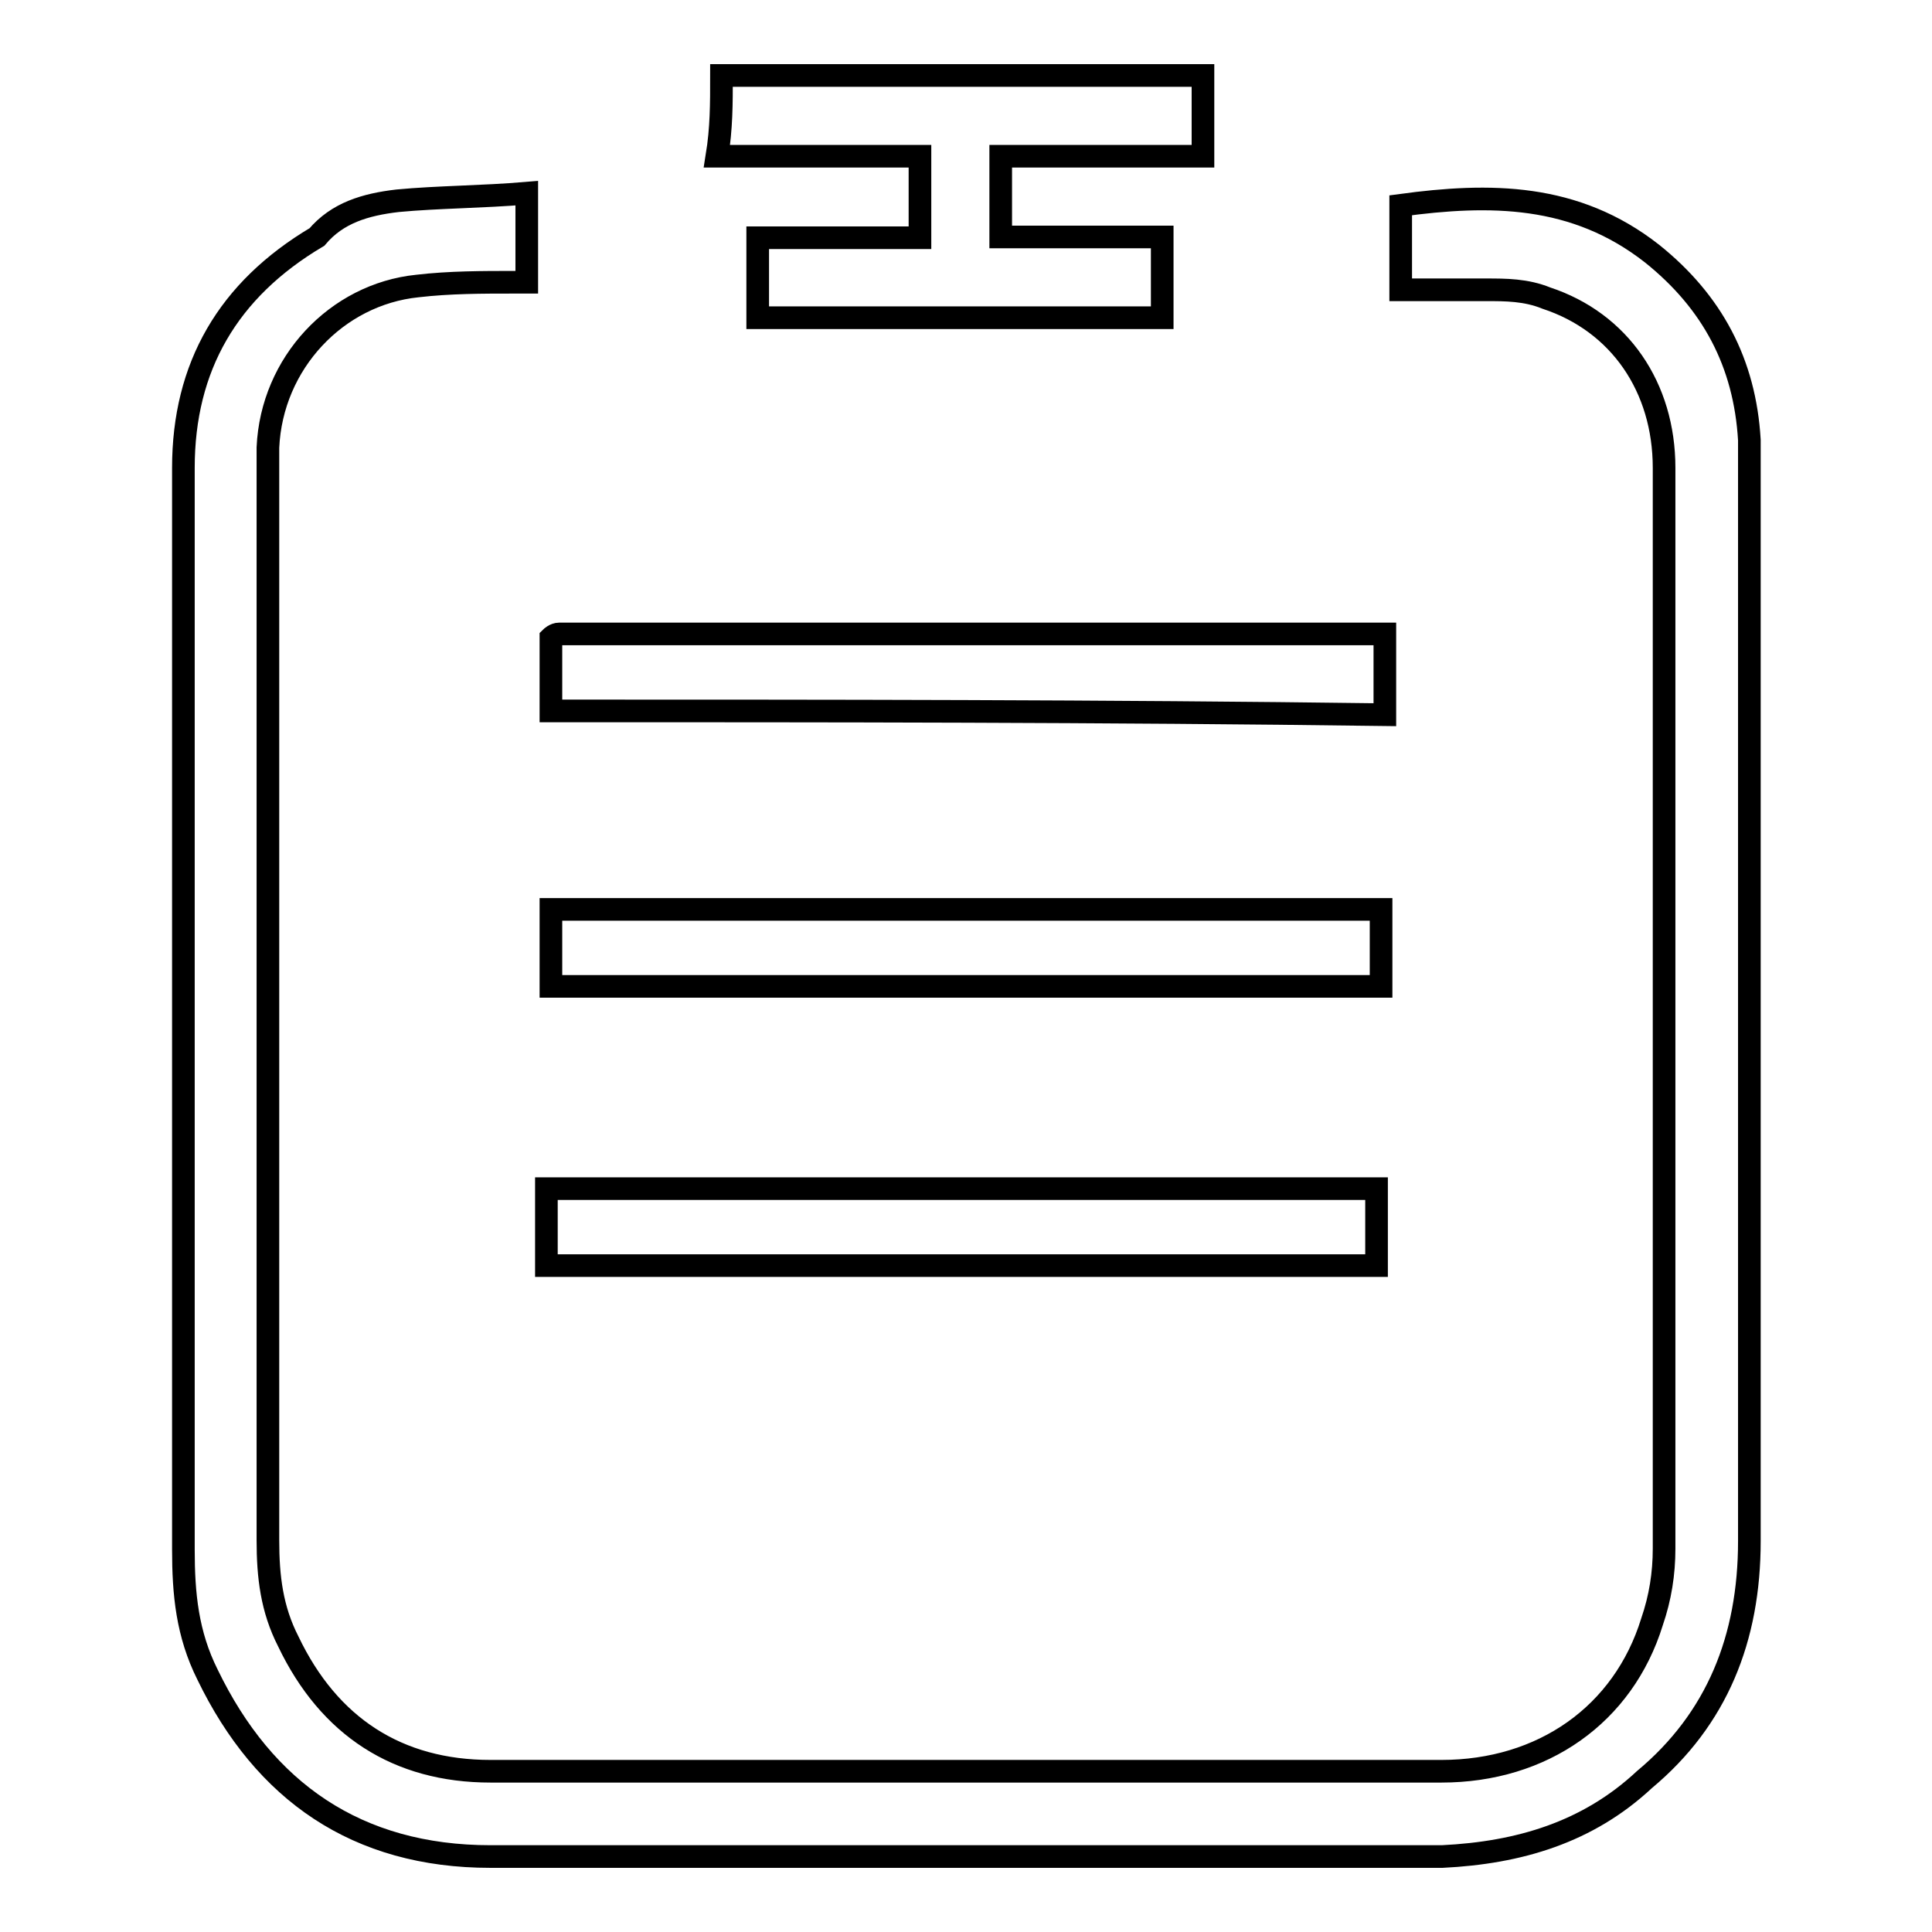<?xml version="1.0" encoding="utf-8"?>
<!-- Svg Vector Icons : http://www.onlinewebfonts.com/icon -->
<!DOCTYPE svg PUBLIC "-//W3C//DTD SVG 1.1//EN" "http://www.w3.org/Graphics/SVG/1.1/DTD/svg11.dtd">
<svg version="1.1" xmlns="http://www.w3.org/2000/svg" xmlns:xlink="http://www.w3.org/1999/xlink" x="0px" y="0px" viewBox="0 0 256 256" enable-background="new 0 0 256 256" xml:space="preserve">
<g> <path stroke-width="3" fill-opacity="0" stroke="#000000"  d="M69.8,25.6v11.8h-1.6c-4.3,0-8.6,0-12.9,0.5C44.6,39,36,48.1,35.5,59.3v144.8c0,4.8,0.5,9.1,2.7,13.4 c5.4,11.3,14.5,17.2,26.8,17.2h126c13.4,0,24.1-7.5,27.9-19.8c1.1-3.2,1.6-6.4,1.6-9.7V62c0-10.7-5.9-19.3-15.6-22.5 c-2.7-1.1-5.4-1.1-8-1.1h-11.3V27.2c11.8-1.6,23.1-1.6,33.3,6.4c8,6.4,12.3,14.5,12.9,24.7v145.9c0,12.9-4.3,23.6-13.9,31.6 c-7.5,7-16.6,9.7-26.8,10.2H65c-17.7,0-30-8.6-37.5-24.1c-2.7-5.4-3.2-10.7-3.2-16.6V62c0-13.4,5.9-23.6,17.7-30.6 c2.7-3.2,6.4-4.3,10.7-4.8C58,26.1,63.9,26.1,69.8,25.6z"/> <path stroke-width="3" fill-opacity="0" stroke="#000000"  d="M95.6,10h63.8v10.7h-26.8v10.7H154v10.7h-53.6V31.5h21.5V20.7H95C95.6,17,95.6,13.8,95.6,10z M73,94.2v-9.7 c0,0,0.5-0.5,1.1-0.5h109.4v10.7C146,94.2,109.5,94.2,73,94.2z M73,130.7v-10.2h110v10.2H73z M182.4,157.5v10.2h-110v-10.2H182.4z" /></g>
</svg>
